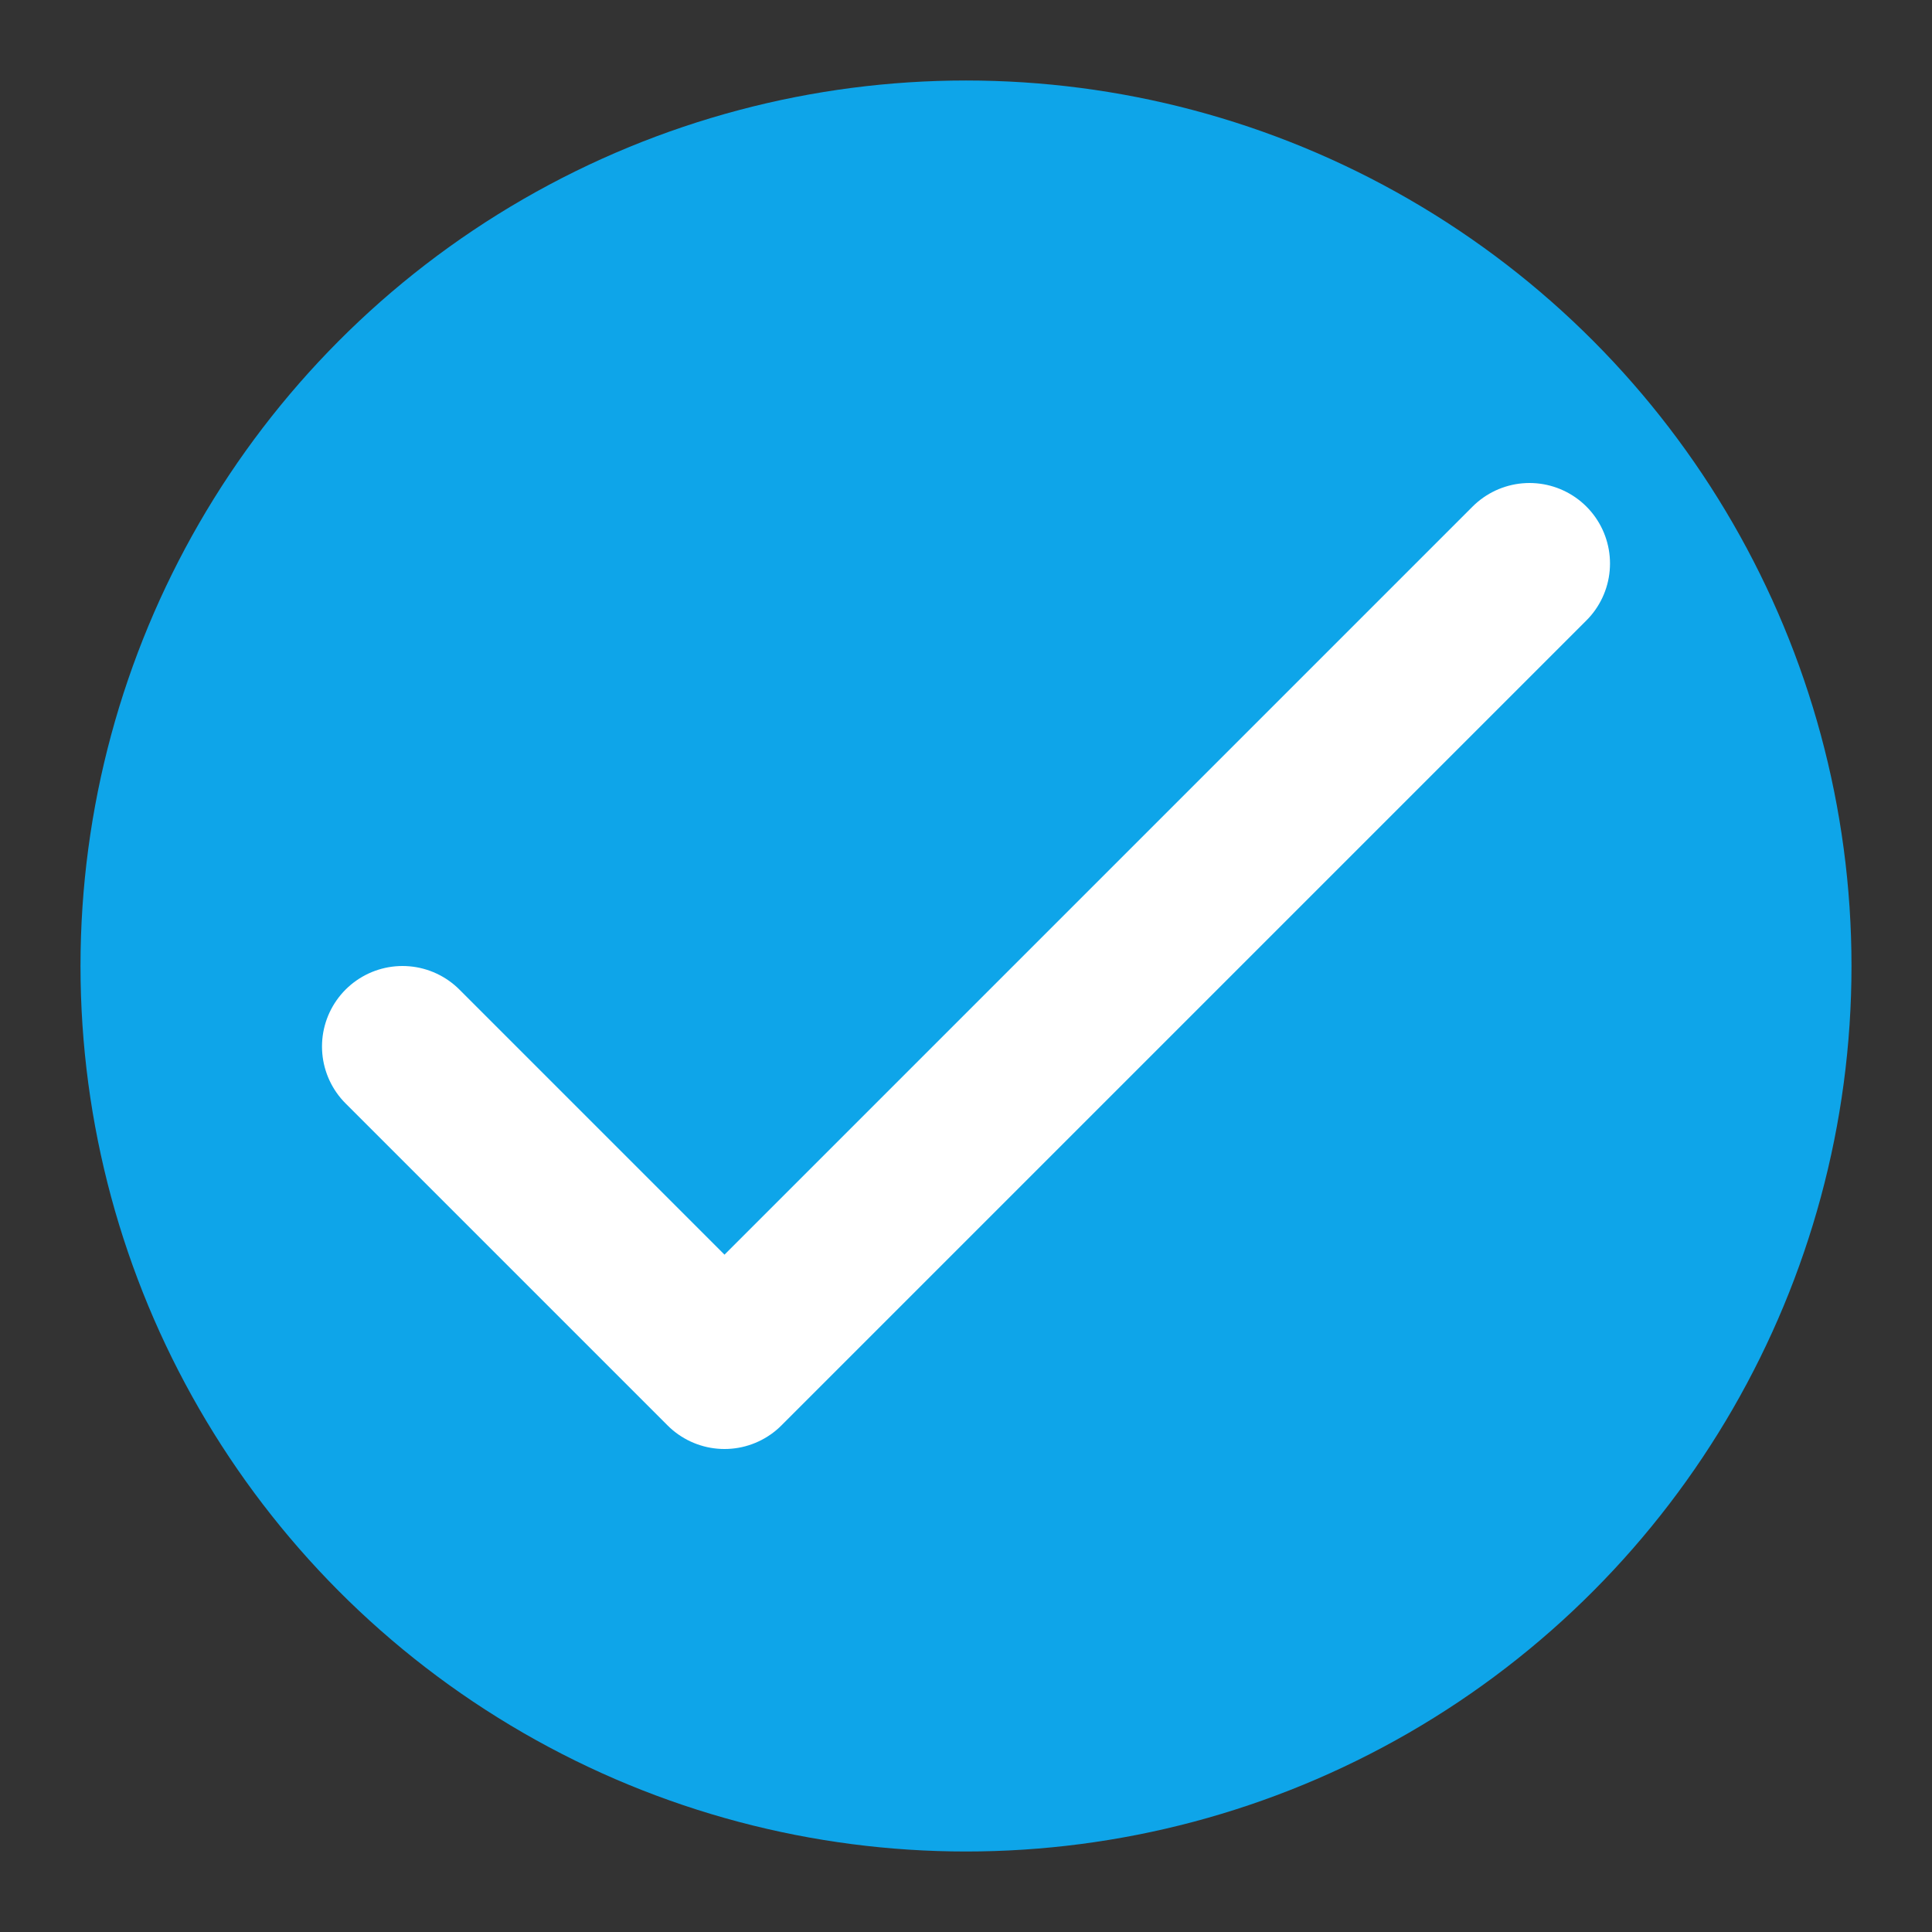 <svg xmlns="http://www.w3.org/2000/svg" fill="none" viewBox="0 0 24 24" stroke-width="1.5" stroke="currentColor">
  <rect x="0" y="0" width="24" height="24" fill="#333333" stroke="none"/>
  <circle cx="12" cy="12" r="11" fill="#0ea5e9" stroke="none"/>
  <path stroke-linecap="round" stroke-linejoin="round" stroke="white" stroke-width="2" d="M5 13l4 4L19 7"/>
</svg>